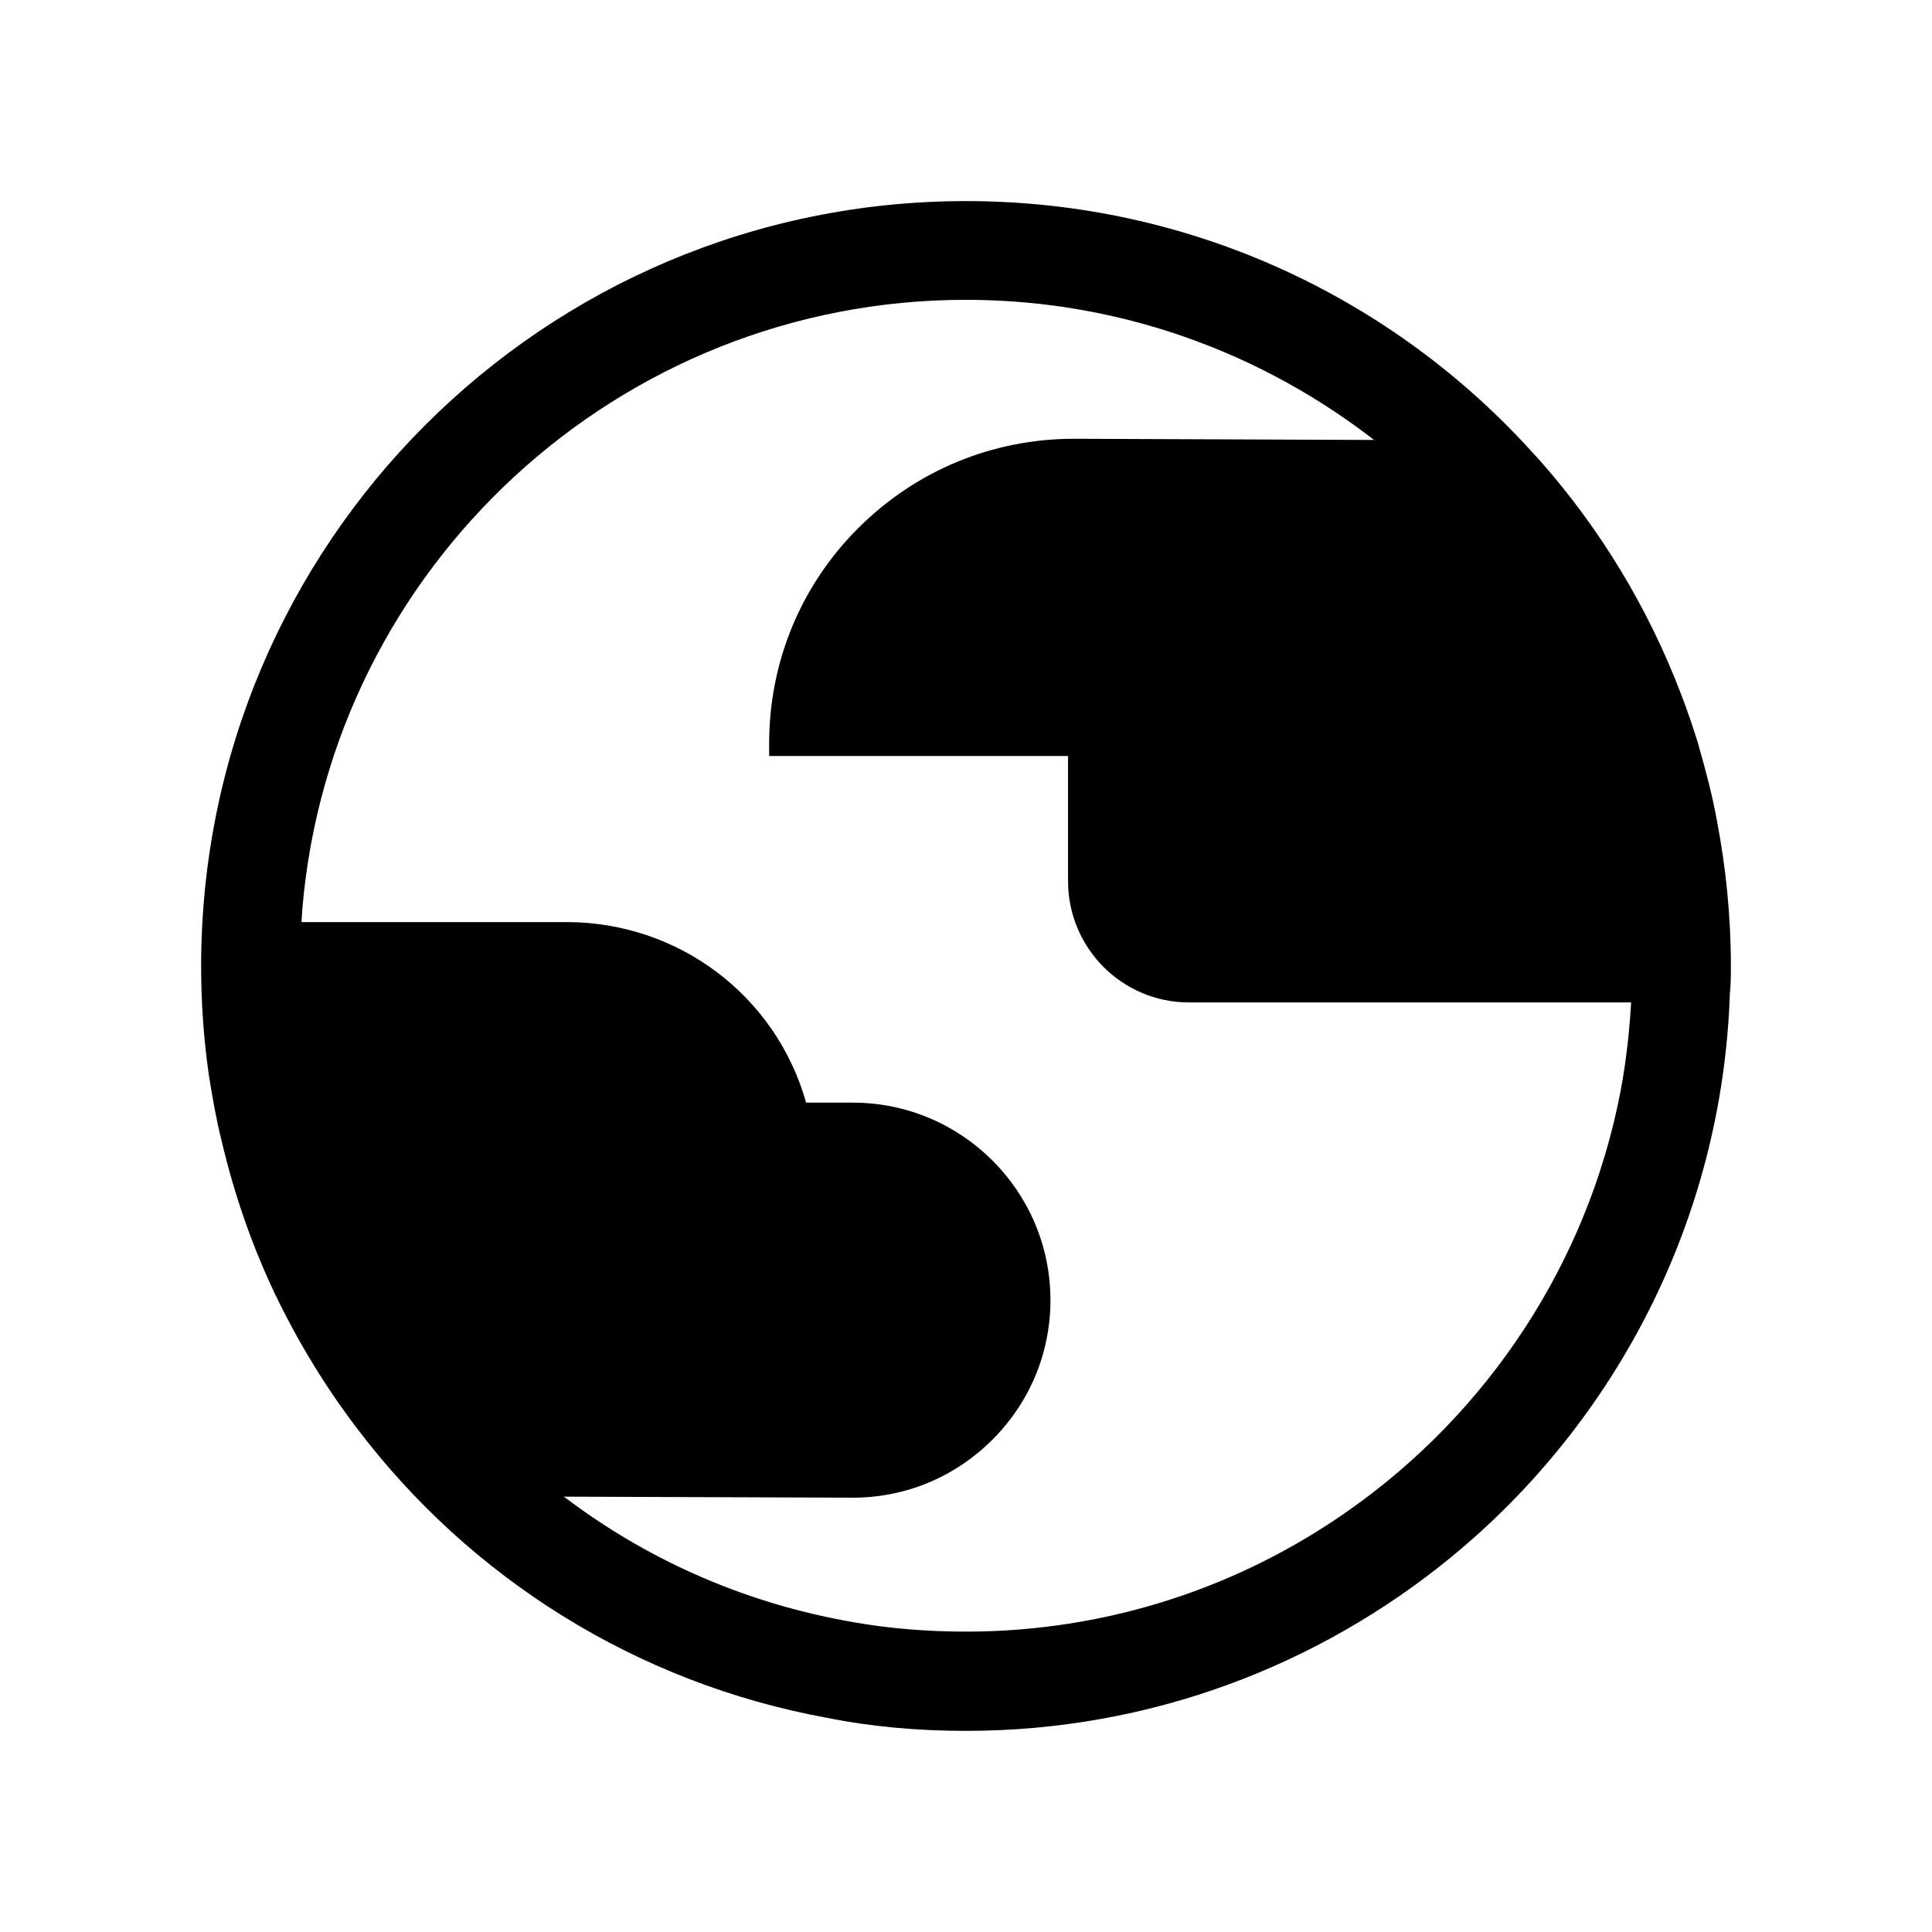 <?xml version="1.0" encoding="UTF-8"?>
<!-- Uploaded to: SVG Repo, www.svgrepo.com, Generator: SVG Repo Mixer Tools -->
<svg fill="#000000" width="800px" height="800px" version="1.1" viewBox="144 144 512 512" xmlns="http://www.w3.org/2000/svg">
 <g>
  <path d="m599 361.46c-1.191-6.609-2.91-13.086-4.762-19.562v-0.133c-1.453-4.758-3.039-9.383-4.762-13.879-8.727-22.867-21.422-43.754-37.289-61.73l-1.586-1.719c-37.02-41.238-90.836-67.148-150.6-67.148-112 0-202.7 90.812-202.7 202.77 0 9.648 0.66 19.035 1.984 28.418 0.926 5.949 1.984 12.027 3.438 17.844 3.305 14.012 7.934 27.492 14.016 40.316 6.082 12.688 13.355 24.719 21.816 35.82 29.883 39.523 73.914 67.547 124.69 76.801 11.898 2.383 24.195 3.441 36.758 3.441 48.793 0 93.484-17.316 128.52-46 43.504-35.691 71.934-89.355 73.914-149.5 0.266-2.379 0.266-4.758 0.266-7.137 0-13.219-1.324-26.176-3.703-38.602zm-22.609 45.738c-0.398 8.723-1.324 17.449-2.91 25.91-8.727 45.602-35.172 85.258-72.062 111.17-28.695 20.223-63.734 32.117-101.42 32.117-10.184 0-20.23-0.793-29.883-2.512-27.637-4.758-52.891-15.73-74.445-31.594-4.891-3.57-9.52-7.402-14.016-11.633-7.008-6.215-13.488-13.086-19.305-20.355-11.77-14.672-21.289-30.93-27.902-48.91-0.133-0.266-0.266-0.926-0.395-1.32-1.453-3.965-2.777-8.062-3.965-12.16 0-0.133-0.133-0.266-0.133-0.398-3.836-13.484-5.949-27.758-6.348-42.43-0.133-1.719-0.133-3.305-0.133-5.023 0-1.586 0-3.172 0.133-4.758 0.133-3.57 0.266-7.137 0.531-10.574 7.664-90.281 83.695-161.27 175.86-161.27 42.84 0 82.246 15.465 112.92 40.977 6.348 5.285 12.297 11.102 17.852 17.184 12.43 13.613 22.742 29.082 30.281 46.266 0.266 0.395 0.398 0.66 0.527 1.059 0.266 0.266 0.398 0.926 0.66 1.32 1.586 3.832 3.172 7.668 4.496 11.633 4.762 13.484 7.934 27.758 9.125 42.43 0.133 0.133 0.133 0.395 0 0.66 0.531 4.891 0.66 10.047 0.66 15.07 0 2.383 0 4.762-0.133 7.141z"/>
  <path d="m419.07 488.56c0 13.484-5.555 25.777-14.414 34.633-8.859 8.855-21.156 14.41-34.645 14.41l-79.602-0.004c-12.824-5.797-33.984-31.703-47.801-60.387-16.668-34.613-24.449-73.273-17.652-85.543h69.156c29.617 0 54.344 20.355 60.957 47.852h14.941c26.977-0.004 49.059 22.074 49.059 49.039z"/>
  <path d="m370.02 540.9-80.965-0.289c-14.051-6.352-35.742-33.57-49.418-61.969-17.082-35.484-24.973-75.227-17.562-88.578l0.941-1.703h71.098c29.777 0 55.523 19.543 63.52 47.852h12.383c28.875 0 52.363 23.48 52.363 52.344 0 13.93-5.461 27.055-15.379 36.969-9.918 9.918-23.051 15.375-36.98 15.375zm-78.859-6.606h78.859c12.164 0 23.645-4.769 32.309-13.438s13.441-20.137 13.441-32.297c0-25.219-20.52-45.734-45.75-45.734h-17.547l-0.605-2.531c-6.418-26.688-30.164-45.32-57.746-45.32h-67.004c-4.195 11.98 1.961 46.504 18.492 80.809 14.133 29.387 34.406 52.953 45.551 58.512z"/>
  <path d="m575.53 406.34h-116.49c-15.867 0-28.691-12.824-28.691-28.816v-36.484h-79.207c0-21.414 8.594-40.715 22.609-54.723 14.016-14.012 33.453-22.734 54.875-22.734h82.113c38.148 18.34 77.566 116.25 64.793 142.76z"/>
  <path d="m577.61 409.65h-118.57c-17.641 0-31.996-14.414-31.996-32.125v-33.176l-79.211 0.004v-3.305c0-21.59 8.367-41.855 23.578-57.062 15.301-15.289 35.613-23.707 57.215-23.707l83.547 0.328c18.027 8.66 37.875 34.828 53.086 69.984 11.016 25.438 21.098 60.91 13.25 77.188zm-223.08-71.906h79.129v39.785c0 14.07 11.391 25.516 25.387 25.516h114.27c4.156-12.508-1.434-40.559-14.102-69.828-14.203-32.789-33.004-58.09-49.238-66.324l-81.336-0.004c-19.836 0-38.492 7.731-52.543 21.77-13.168 13.18-20.762 30.504-21.562 49.086z"/>
 </g>
</svg>